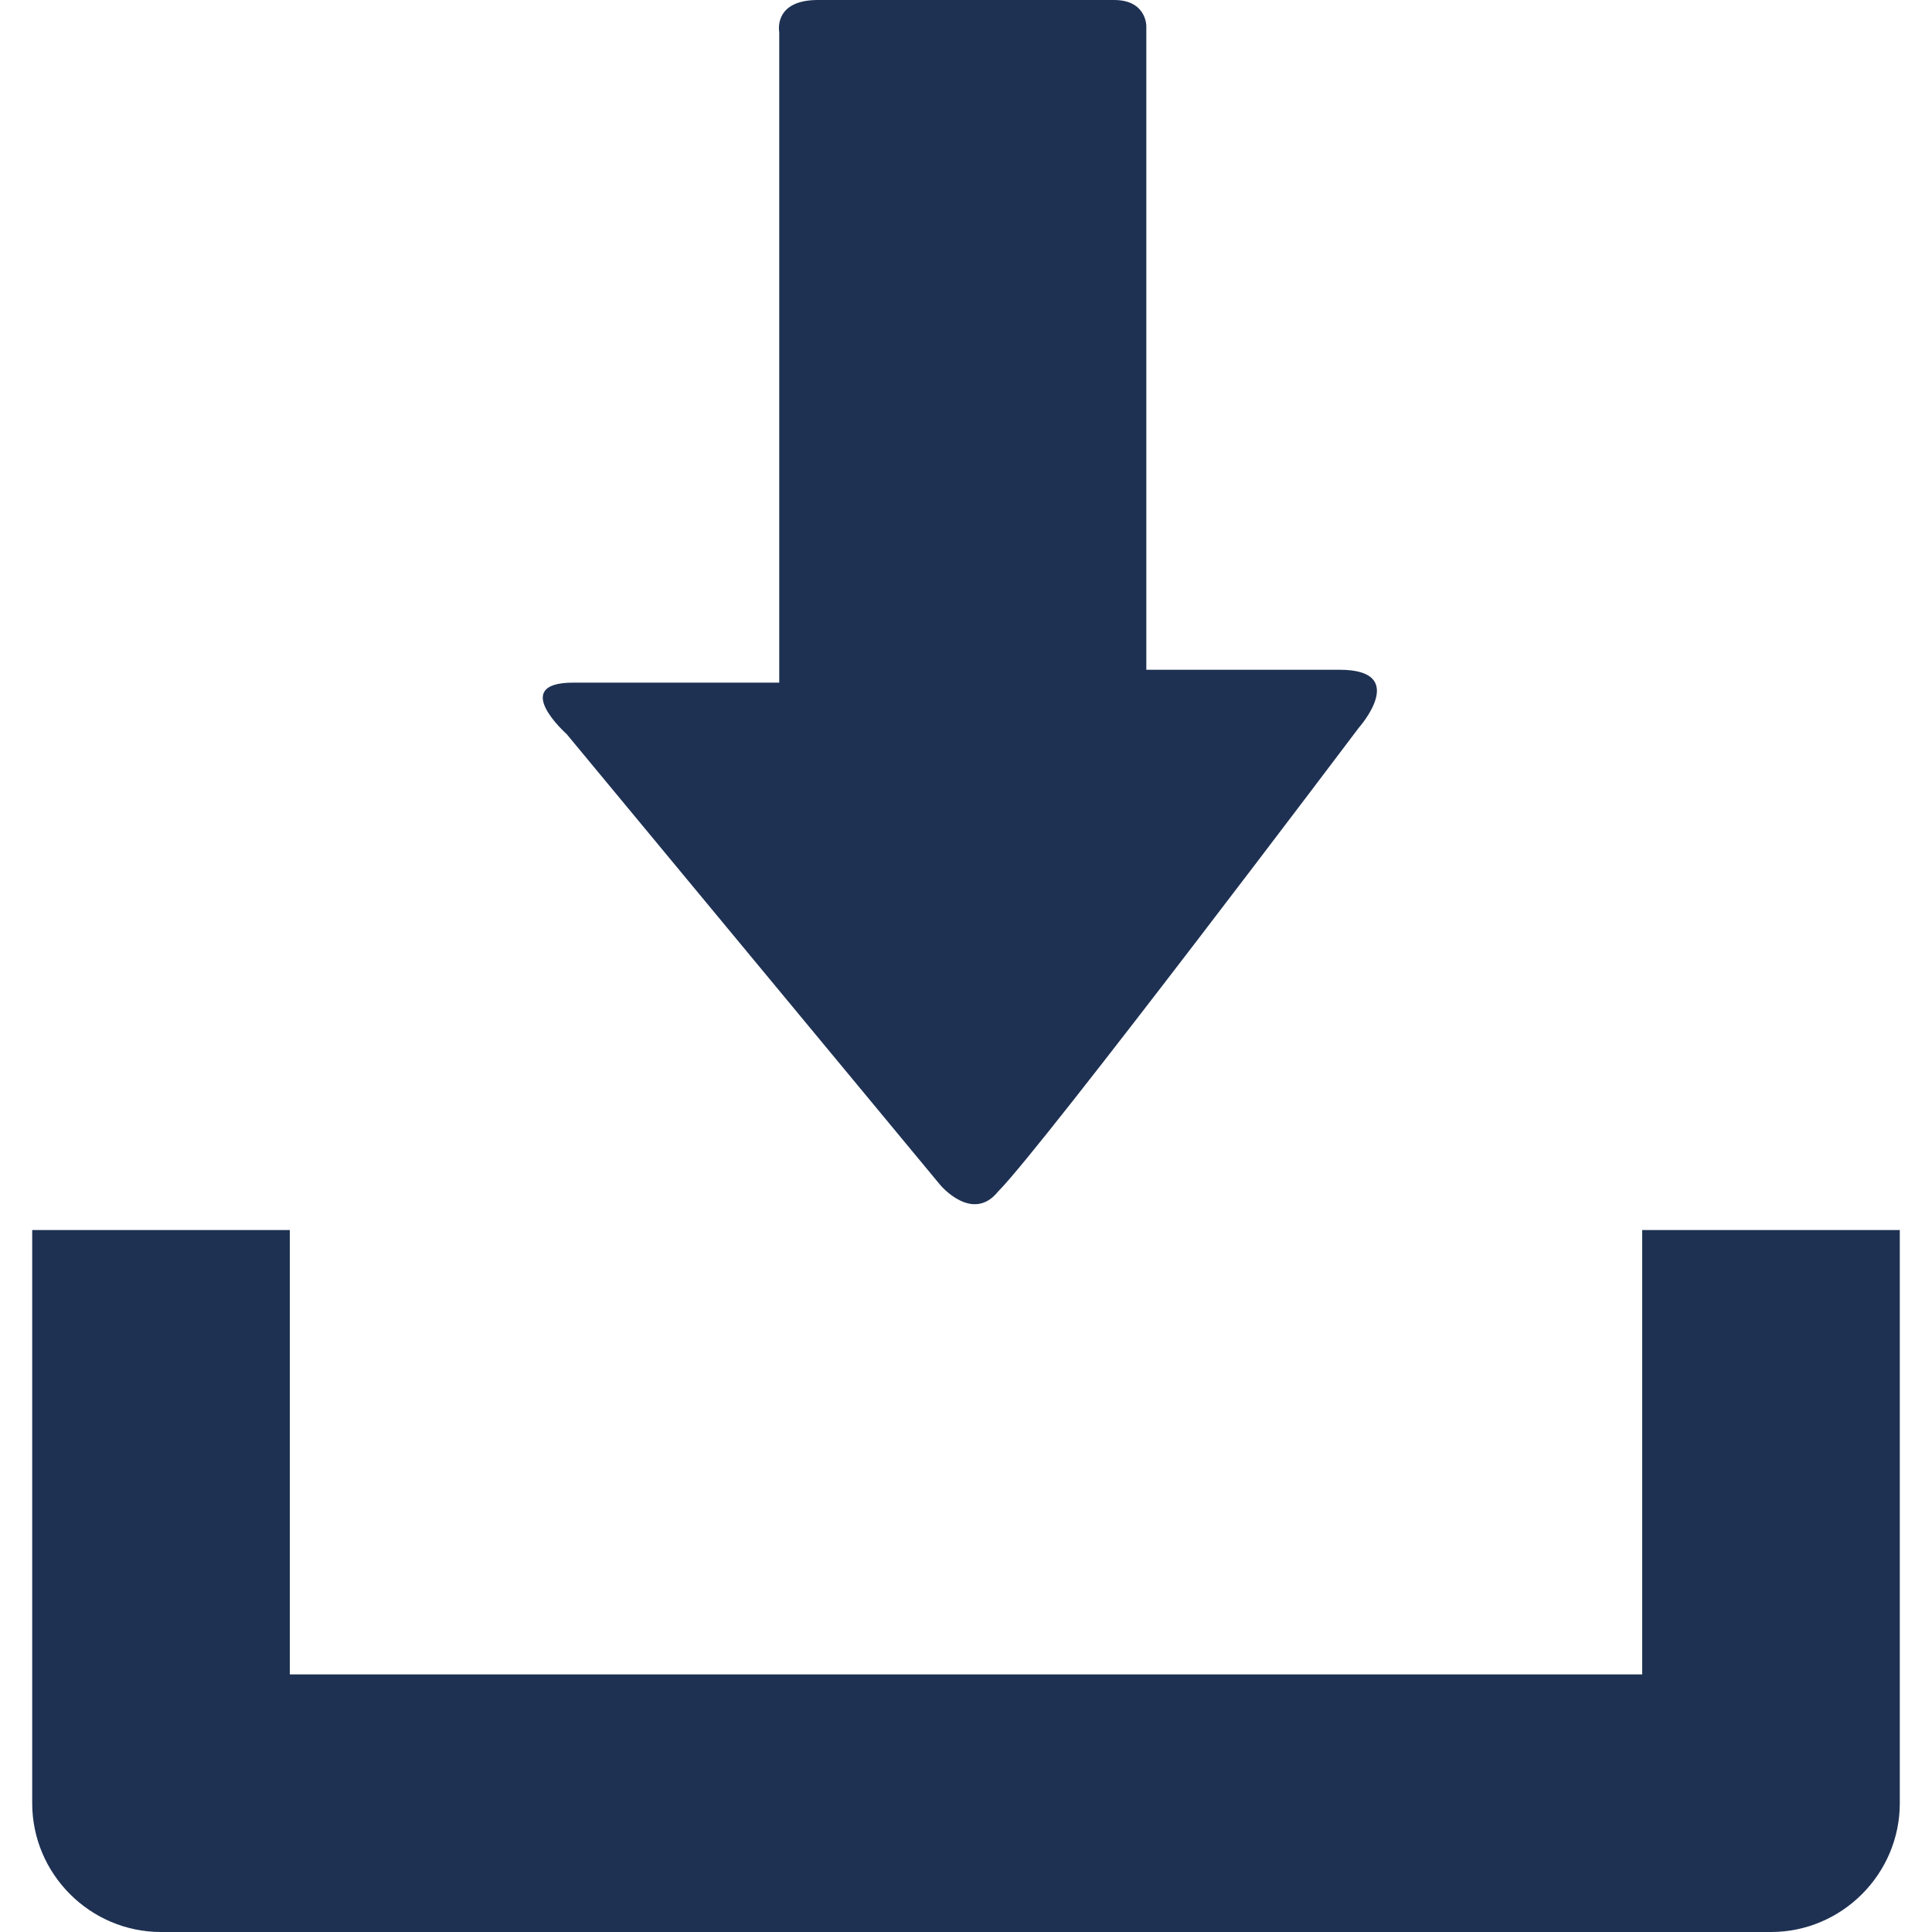 <svg id="Capa_1" xmlns="http://www.w3.org/2000/svg" width="30" height="30" viewBox="0 0 30 30"><style>.st0{fill:#1e3153}</style><path class="st0" d="M25.5 19.1V26h-21v-6.9h-4V28c0 1.1.9 2 2 2h25c1.1 0 2-.9 2-2v-8.9h-4zm-10.9-.7l-5.8-7s-.9-.8.1-.8h3.2V.5s-.1-.5.6-.5h4.6c.5 0 .5.4.5.4v10h3c1.1 0 .3.9.3.9s-4.9 6.5-5.6 7.2c-.4.5-.9-.1-.9-.1z"/></svg>